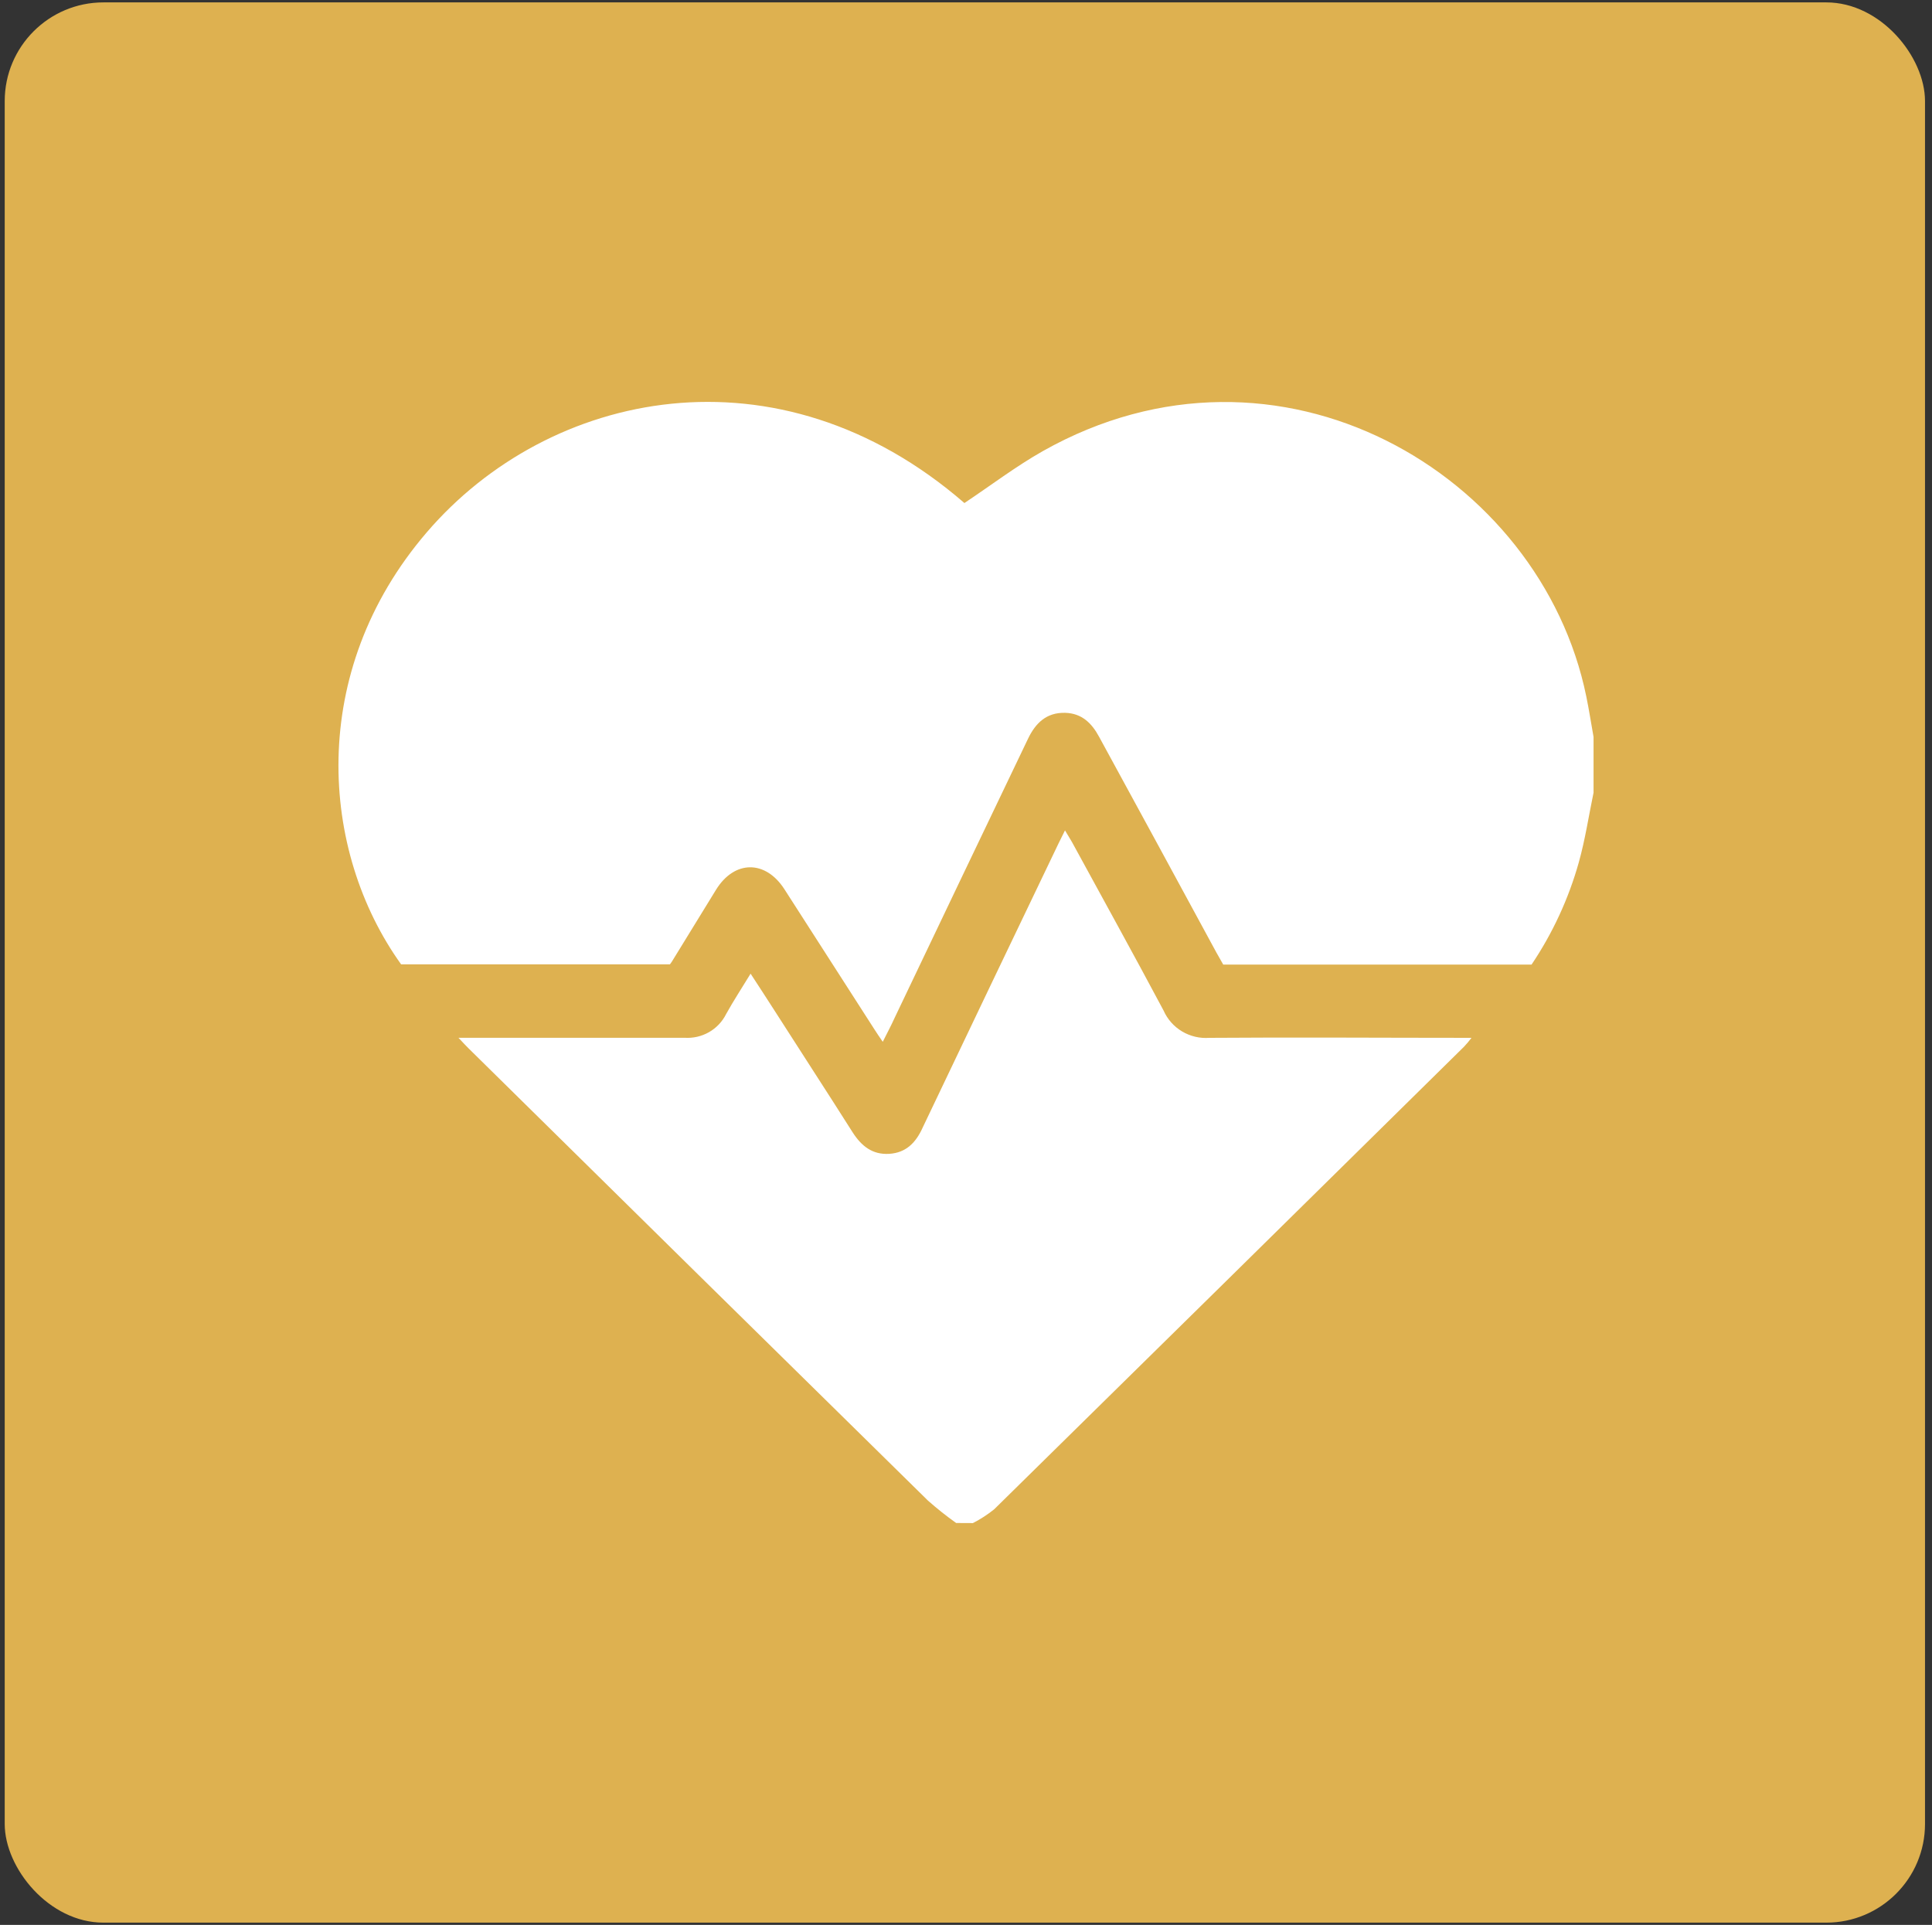 <?xml version="1.0" encoding="UTF-8"?> <svg xmlns="http://www.w3.org/2000/svg" width="274" height="273" viewBox="0 0 274 273" fill="none"><rect x="0" y="0" width="274" height="273" fill="#333333" stroke="none"/> <rect x="0.669" y="0.339" width="272.34" height="272.34" rx="14" fill="#DEB150"></rect> <g clip-path="url(#clip0_608_12)"> <path d="M226 112.422C225.314 115.721 224.818 119.056 223.908 122.308C222.461 127.46 220.2 132.353 217.207 136.804H173.481C173.174 136.255 172.831 135.634 172.501 135.073C166.986 124.894 161.447 114.707 155.885 104.513C154.833 102.547 153.415 101.167 151.075 101.097C148.428 101.026 146.868 102.524 145.78 104.806C139.478 117.956 133.195 131.103 126.931 144.245C126.399 145.415 125.844 146.468 125.194 147.755C124.686 147.007 124.331 146.504 124.012 145.989C119.75 139.367 115.491 132.737 111.237 126.099C108.543 121.934 104.146 121.981 101.546 126.193C99.451 129.617 97.359 133.021 95.271 136.407C95.192 136.532 95.105 136.653 95.011 136.769H56.887C45.353 120.694 43.544 95.282 60.515 75.509C77.84 55.304 110.351 48.436 136.775 71.344C140.498 68.864 144.043 66.161 147.884 63.985C181.34 45.113 218.519 67.191 224.972 98.78C225.362 100.675 225.657 102.594 226 104.513V112.422Z" fill="white"></path> <path d="M135.606 216C134.218 215.014 132.884 213.956 131.611 212.829C109.866 191.458 88.141 170.07 66.436 148.668C66.034 148.282 65.668 147.86 65.018 147.182H67.18C77.143 147.182 87.105 147.182 97.068 147.182C98.278 147.266 99.486 146.992 100.539 146.394C101.591 145.796 102.44 144.901 102.977 143.824C104.028 141.929 105.222 140.103 106.451 138.091C107.633 139.905 108.696 141.531 109.736 143.157C113.471 149.007 117.217 154.74 120.904 160.566C122.145 162.509 123.705 163.795 126.116 163.643C128.527 163.491 129.909 162.017 130.843 159.946C137.256 146.484 143.689 133.029 150.141 119.582C150.39 119.067 150.65 118.564 151.04 117.769C151.43 118.424 151.749 118.939 152.02 119.407C156.358 127.374 160.754 135.307 165.02 143.321C165.563 144.553 166.478 145.587 167.641 146.281C168.803 146.974 170.155 147.293 171.508 147.193C183.787 147.1 196.066 147.193 208.687 147.193C208.36 147.63 208.009 148.048 207.635 148.445C185.433 170.34 163.22 192.21 140.994 214.058C140.06 214.809 139.05 215.463 137.981 216.012L135.606 216Z" fill="white"></path> </g> <defs> <clipPath id="clip0_608_12"> <rect width="178" height="159" fill="white" transform="translate(48 57)"></rect> </clipPath> </defs> </svg> 